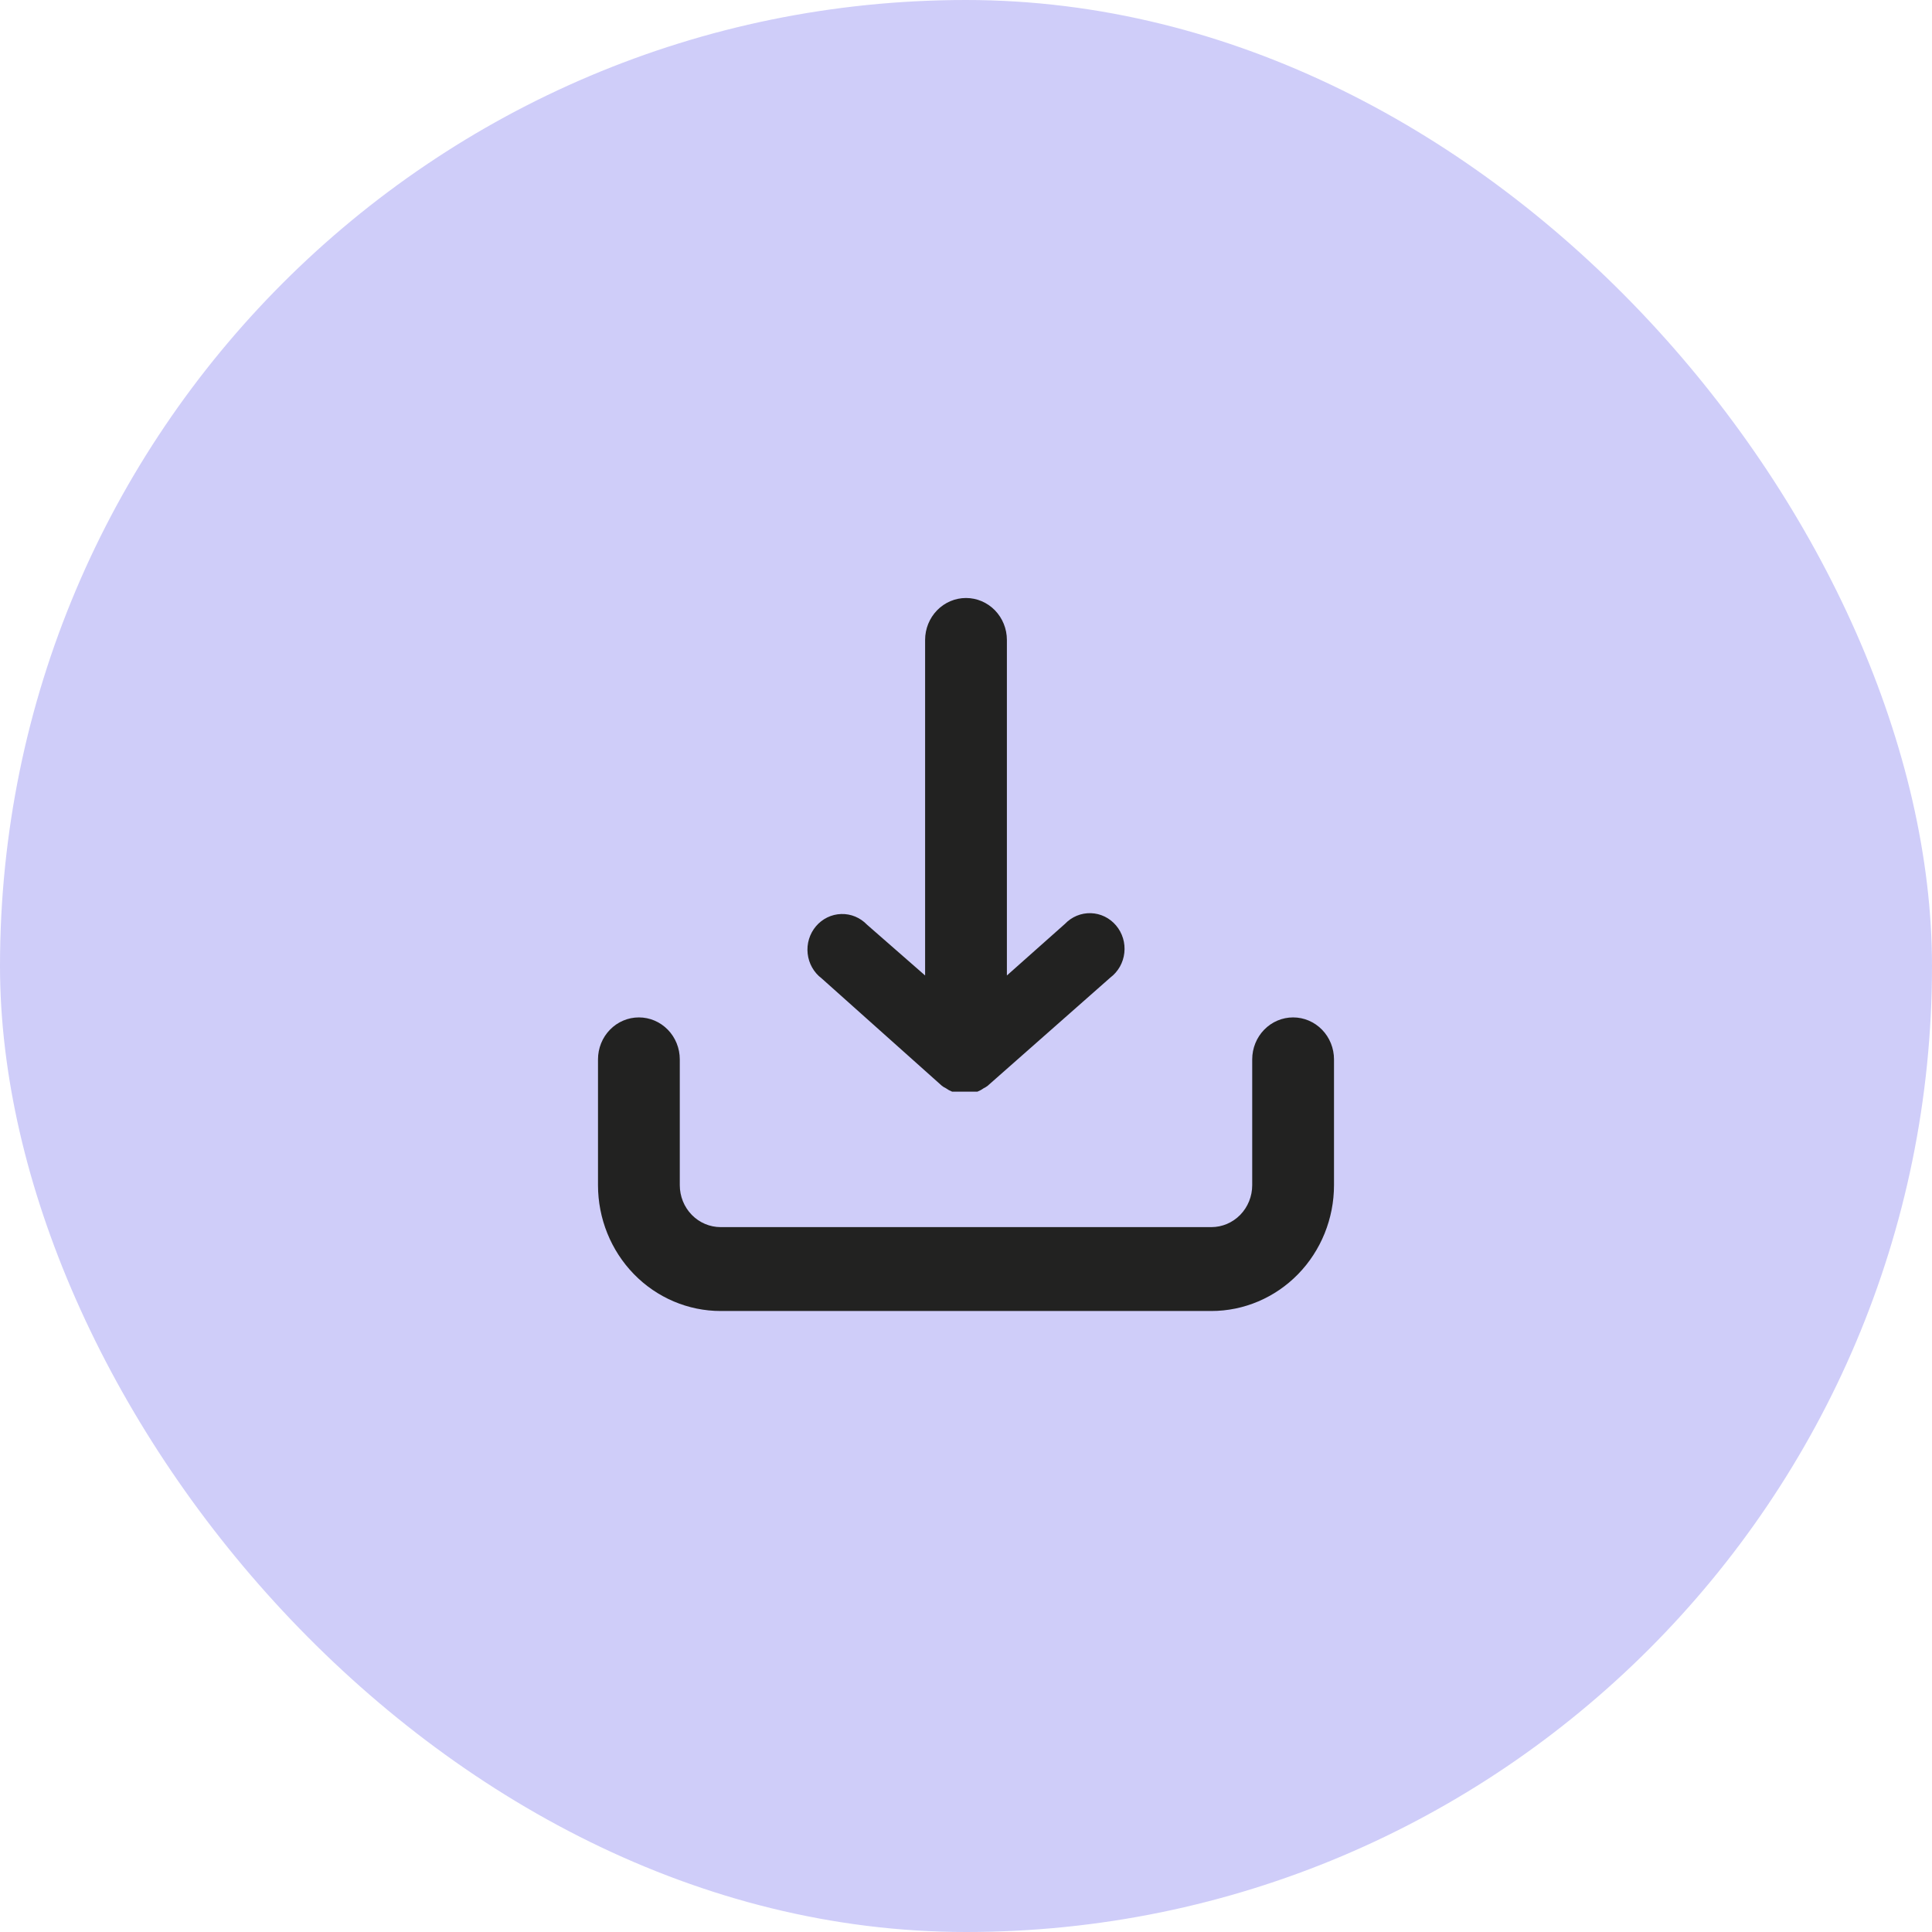 <svg width="84" height="84" viewBox="0 0 84 84" fill="none" xmlns="http://www.w3.org/2000/svg">
<rect width="84" height="84" rx="42" fill="#CFCDF9"/>
<path d="M35.724 42.539C35.556 42.413 35.415 42.252 35.31 42.066C35.205 41.881 35.139 41.675 35.116 41.462C35.092 41.249 35.112 41.034 35.174 40.829C35.236 40.625 35.339 40.435 35.476 40.273C35.613 40.112 35.781 39.98 35.969 39.889C36.158 39.797 36.363 39.746 36.572 39.74C36.781 39.733 36.989 39.771 37.183 39.851C37.376 39.932 37.552 40.052 37.698 40.205L40.222 42.412V27.823C40.222 27.34 40.41 26.876 40.743 26.534C41.076 26.192 41.529 26 42 26C42.471 26 42.924 26.192 43.257 26.534C43.59 26.876 43.778 27.34 43.778 27.823V42.412L46.302 40.169C46.448 40.016 46.624 39.895 46.817 39.815C47.011 39.735 47.219 39.697 47.428 39.703C47.637 39.71 47.842 39.76 48.031 39.852C48.219 39.944 48.387 40.075 48.524 40.237C48.661 40.399 48.764 40.588 48.826 40.793C48.888 40.997 48.908 41.213 48.884 41.426C48.861 41.639 48.795 41.844 48.69 42.03C48.585 42.215 48.444 42.376 48.276 42.503L42.942 47.208C42.887 47.251 42.827 47.287 42.764 47.317C42.682 47.377 42.592 47.425 42.498 47.463H42.231H41.947H41.662H41.396C41.301 47.425 41.212 47.377 41.129 47.317C41.066 47.287 41.006 47.251 40.951 47.208L35.724 42.539ZM56.222 44.235C55.751 44.235 55.298 44.427 54.965 44.769C54.632 45.111 54.444 45.575 54.444 46.059V51.529C54.444 52.013 54.257 52.477 53.924 52.819C53.59 53.161 53.138 53.353 52.667 53.353H31.333C30.862 53.353 30.41 53.161 30.076 52.819C29.743 52.477 29.556 52.013 29.556 51.529V46.059C29.556 45.575 29.368 45.111 29.035 44.769C28.701 44.427 28.249 44.235 27.778 44.235C27.306 44.235 26.854 44.427 26.521 44.769C26.187 45.111 26 45.575 26 46.059V51.529C26 52.98 26.562 54.372 27.562 55.398C28.562 56.424 29.919 57 31.333 57H52.667C54.081 57 55.438 56.424 56.438 55.398C57.438 54.372 58 52.98 58 51.529V46.059C58 45.575 57.813 45.111 57.479 44.769C57.146 44.427 56.694 44.235 56.222 44.235Z" fill="#222221"/>
</svg>
